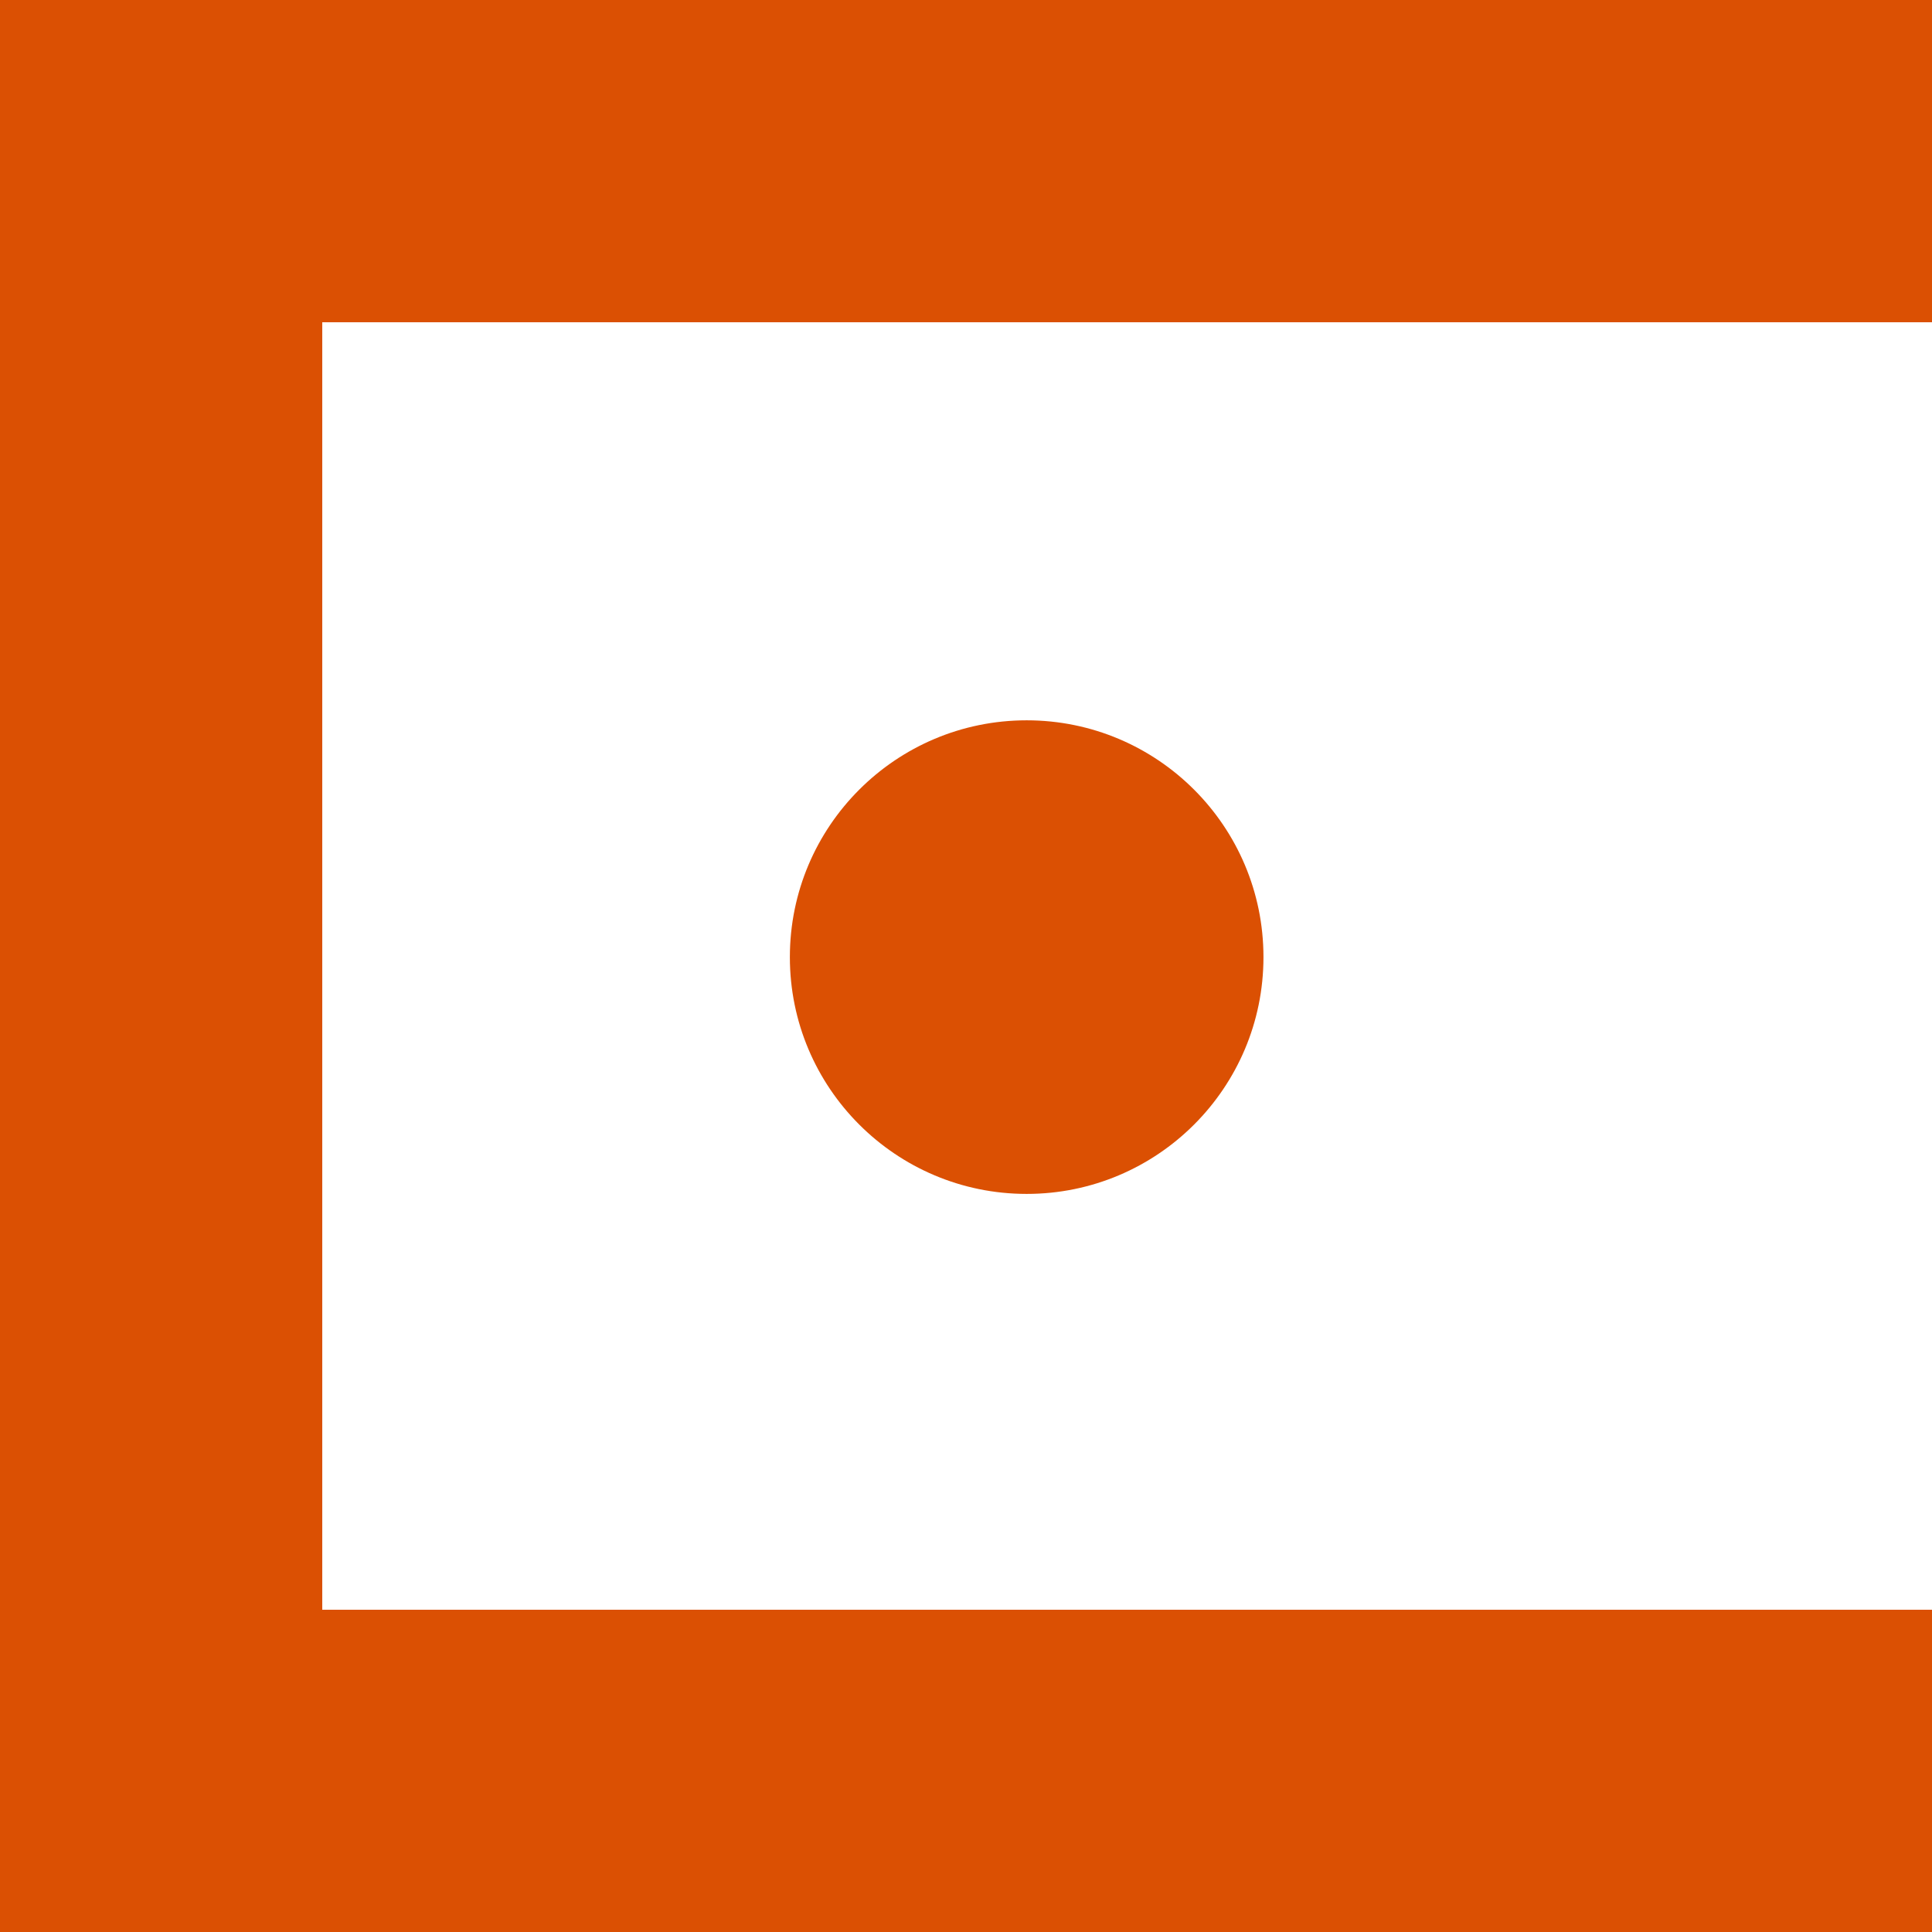 <?xml version="1.0" encoding="UTF-8"?>
<svg id="Layer_1" xmlns="http://www.w3.org/2000/svg" version="1.1" viewBox="0 0 300 300">
  <!-- Generator: Adobe Illustrator 30.1.0, SVG Export Plug-In . SVG Version: 2.1.1 Build 89)  -->
  <defs>
    <style>
      .st0 {
        fill: #db5003;
      }
    </style>
  </defs>
  <polygon class="st0" points="300 50.04 300 0 50.04 0 0 0 0 50.04 0 249.96 0 300 50.04 300 300 300 300 249.96 50.04 249.96 50.04 50.04 300 50.04"/>
  <circle class="st0" cx="159.42" cy="148.62" r="36.77"/>
</svg>